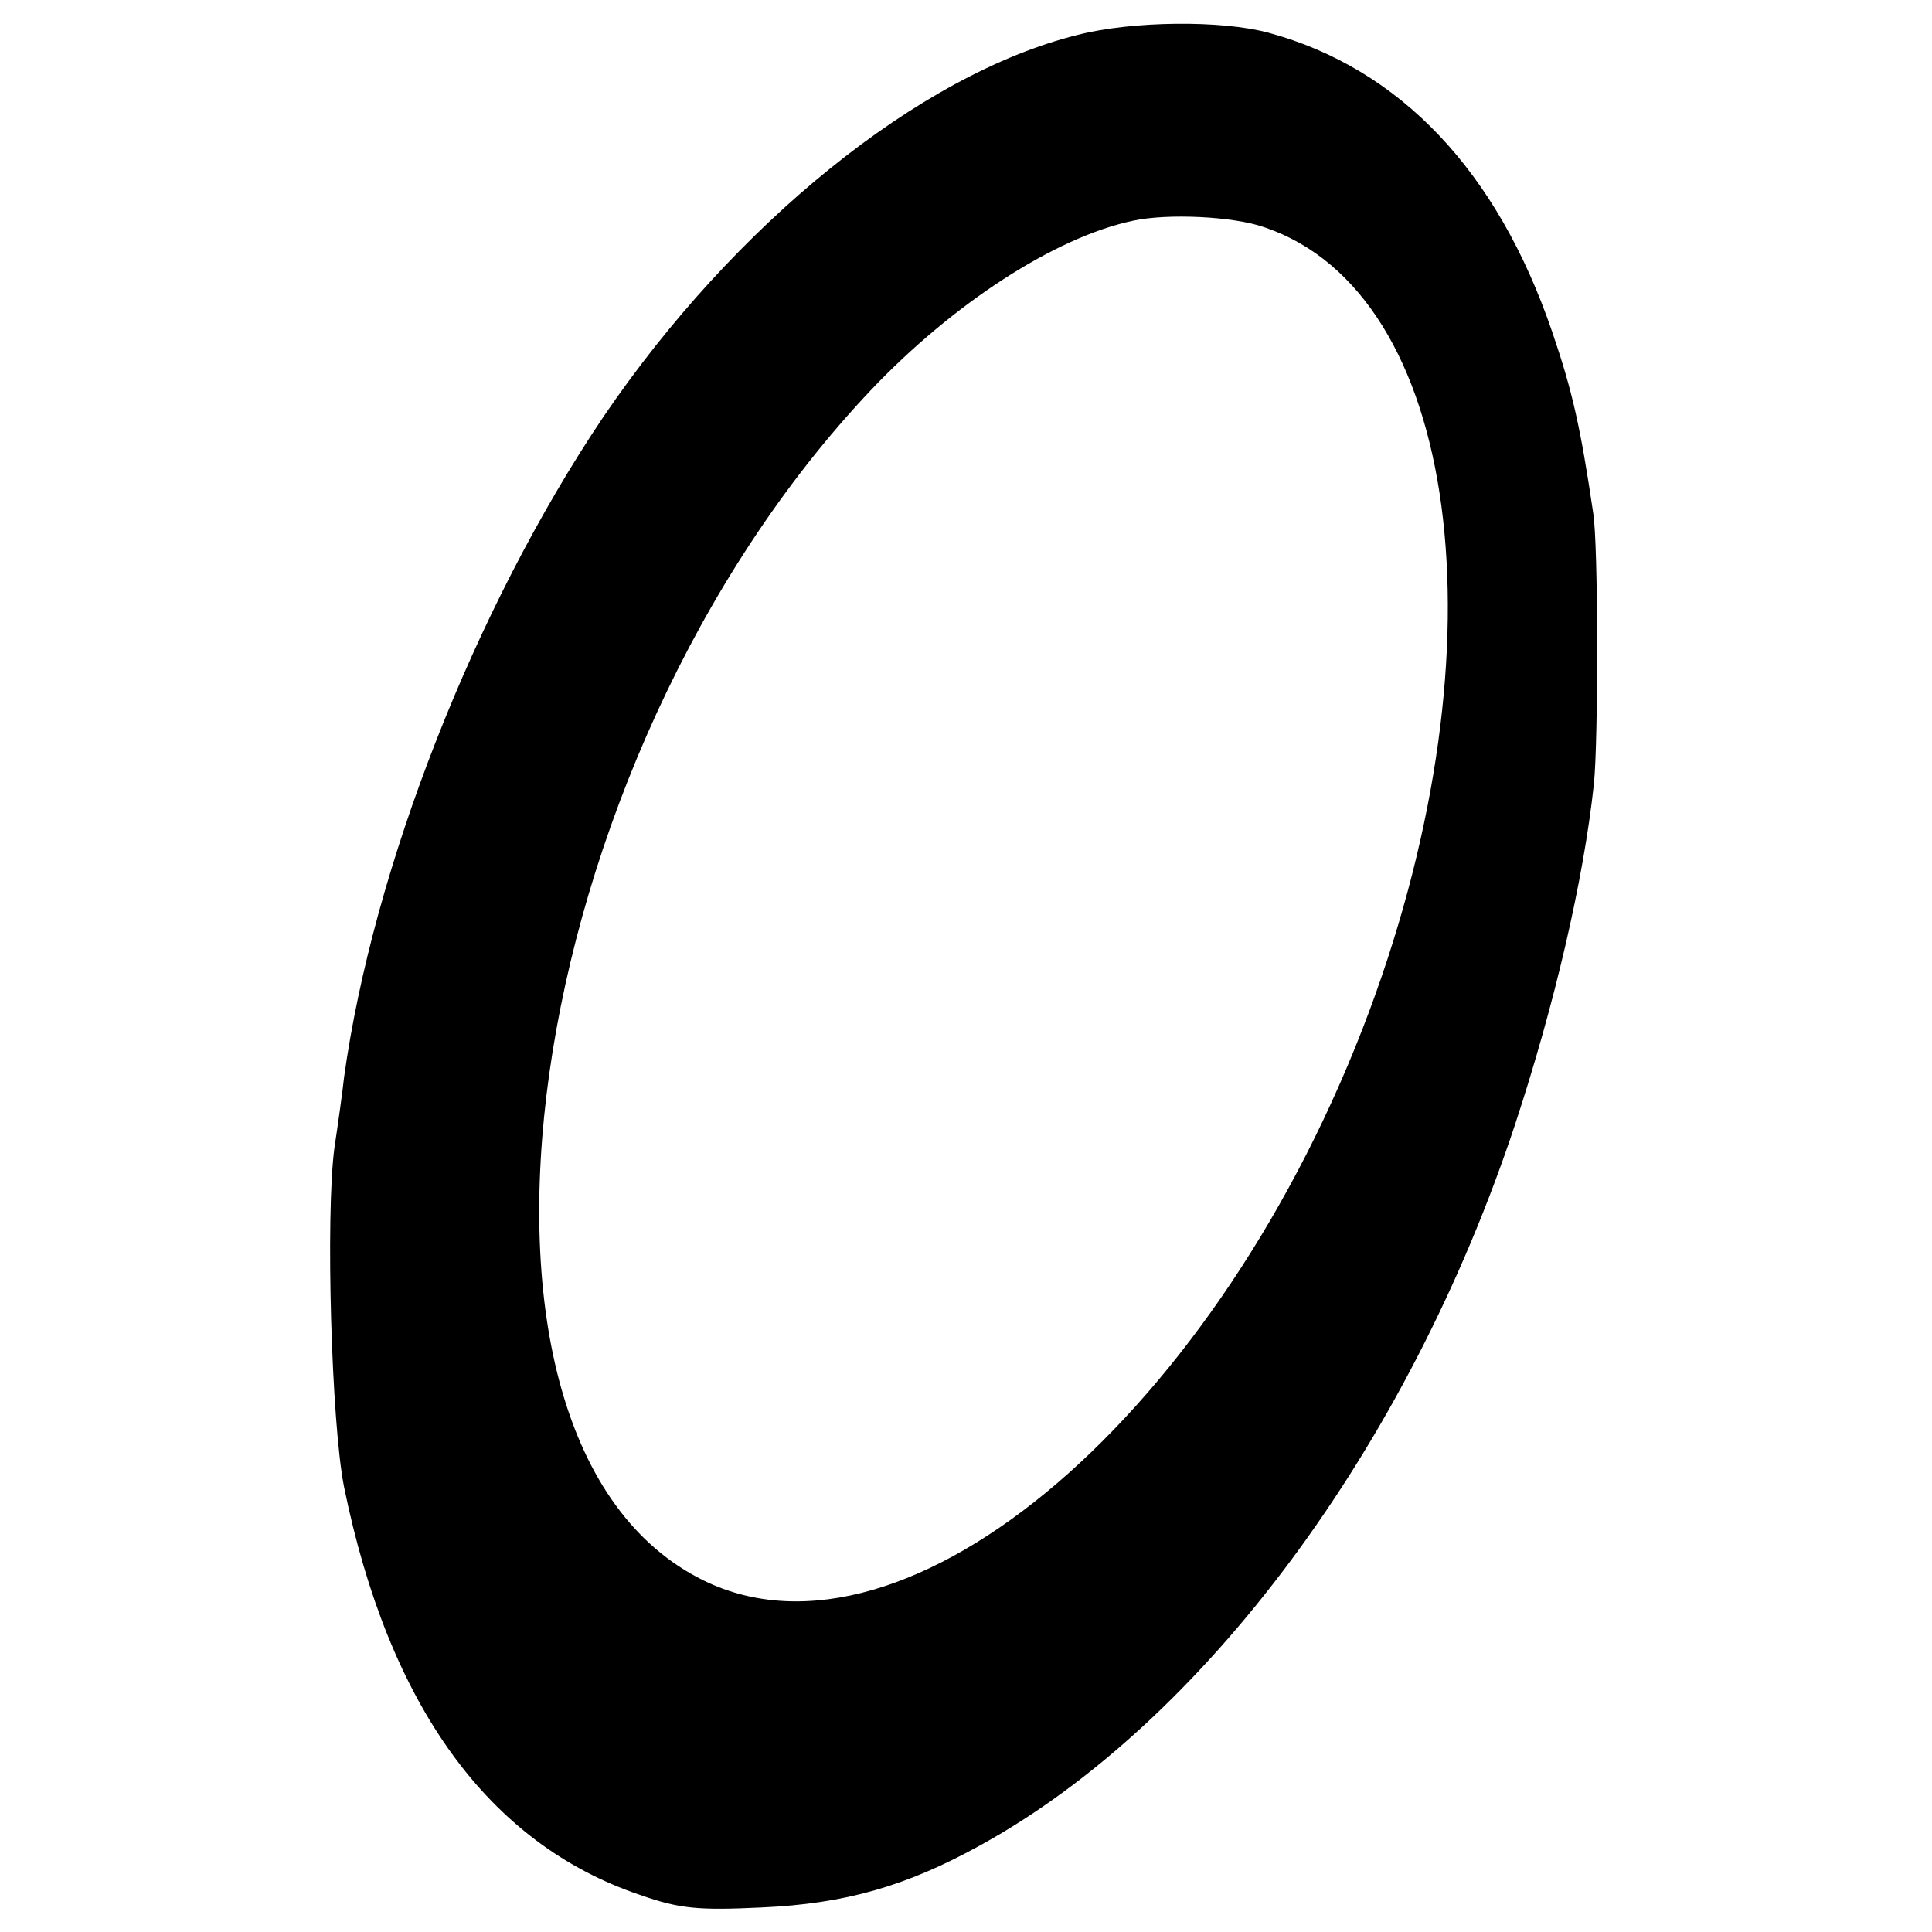 <svg version="1" xmlns="http://www.w3.org/2000/svg" width="346.667" height="346.667" viewBox="0 0 260 260"><path d="M145 4.7C123.7 10 98.8 30.2 81.2 56.1c-17.3 25.7-31 60.7-34.9 88.9-.2 1.9-.8 6.2-1.3 9.5-1.2 9.2-.4 37 1.3 45.6 6 29.4 19.4 48 39.8 54.9 5.4 1.9 7.9 2.1 16.4 1.7 11.3-.5 19.5-2.9 29.3-8.3 30.1-16.5 57.7-53.6 72.1-97.1 5.3-16.1 9.2-32.8 10.6-45.8.6-5.8.6-32.4-.1-36.5-1.7-11.5-2.8-16.4-5.5-24.3-7.4-21.7-20.5-35.5-38.2-40.3-6.3-1.7-18.3-1.6-25.7.3zm25.2 25.9c26.2 8.9 32.5 55.9 14.1 105.4-20.1 54-62.2 90.1-89.6 76.7-37.9-18.6-25-110 22.5-160.2 11-11.6 24.8-20.6 35.3-22.8 4.6-1 13.5-.6 17.7.9z"/></svg>